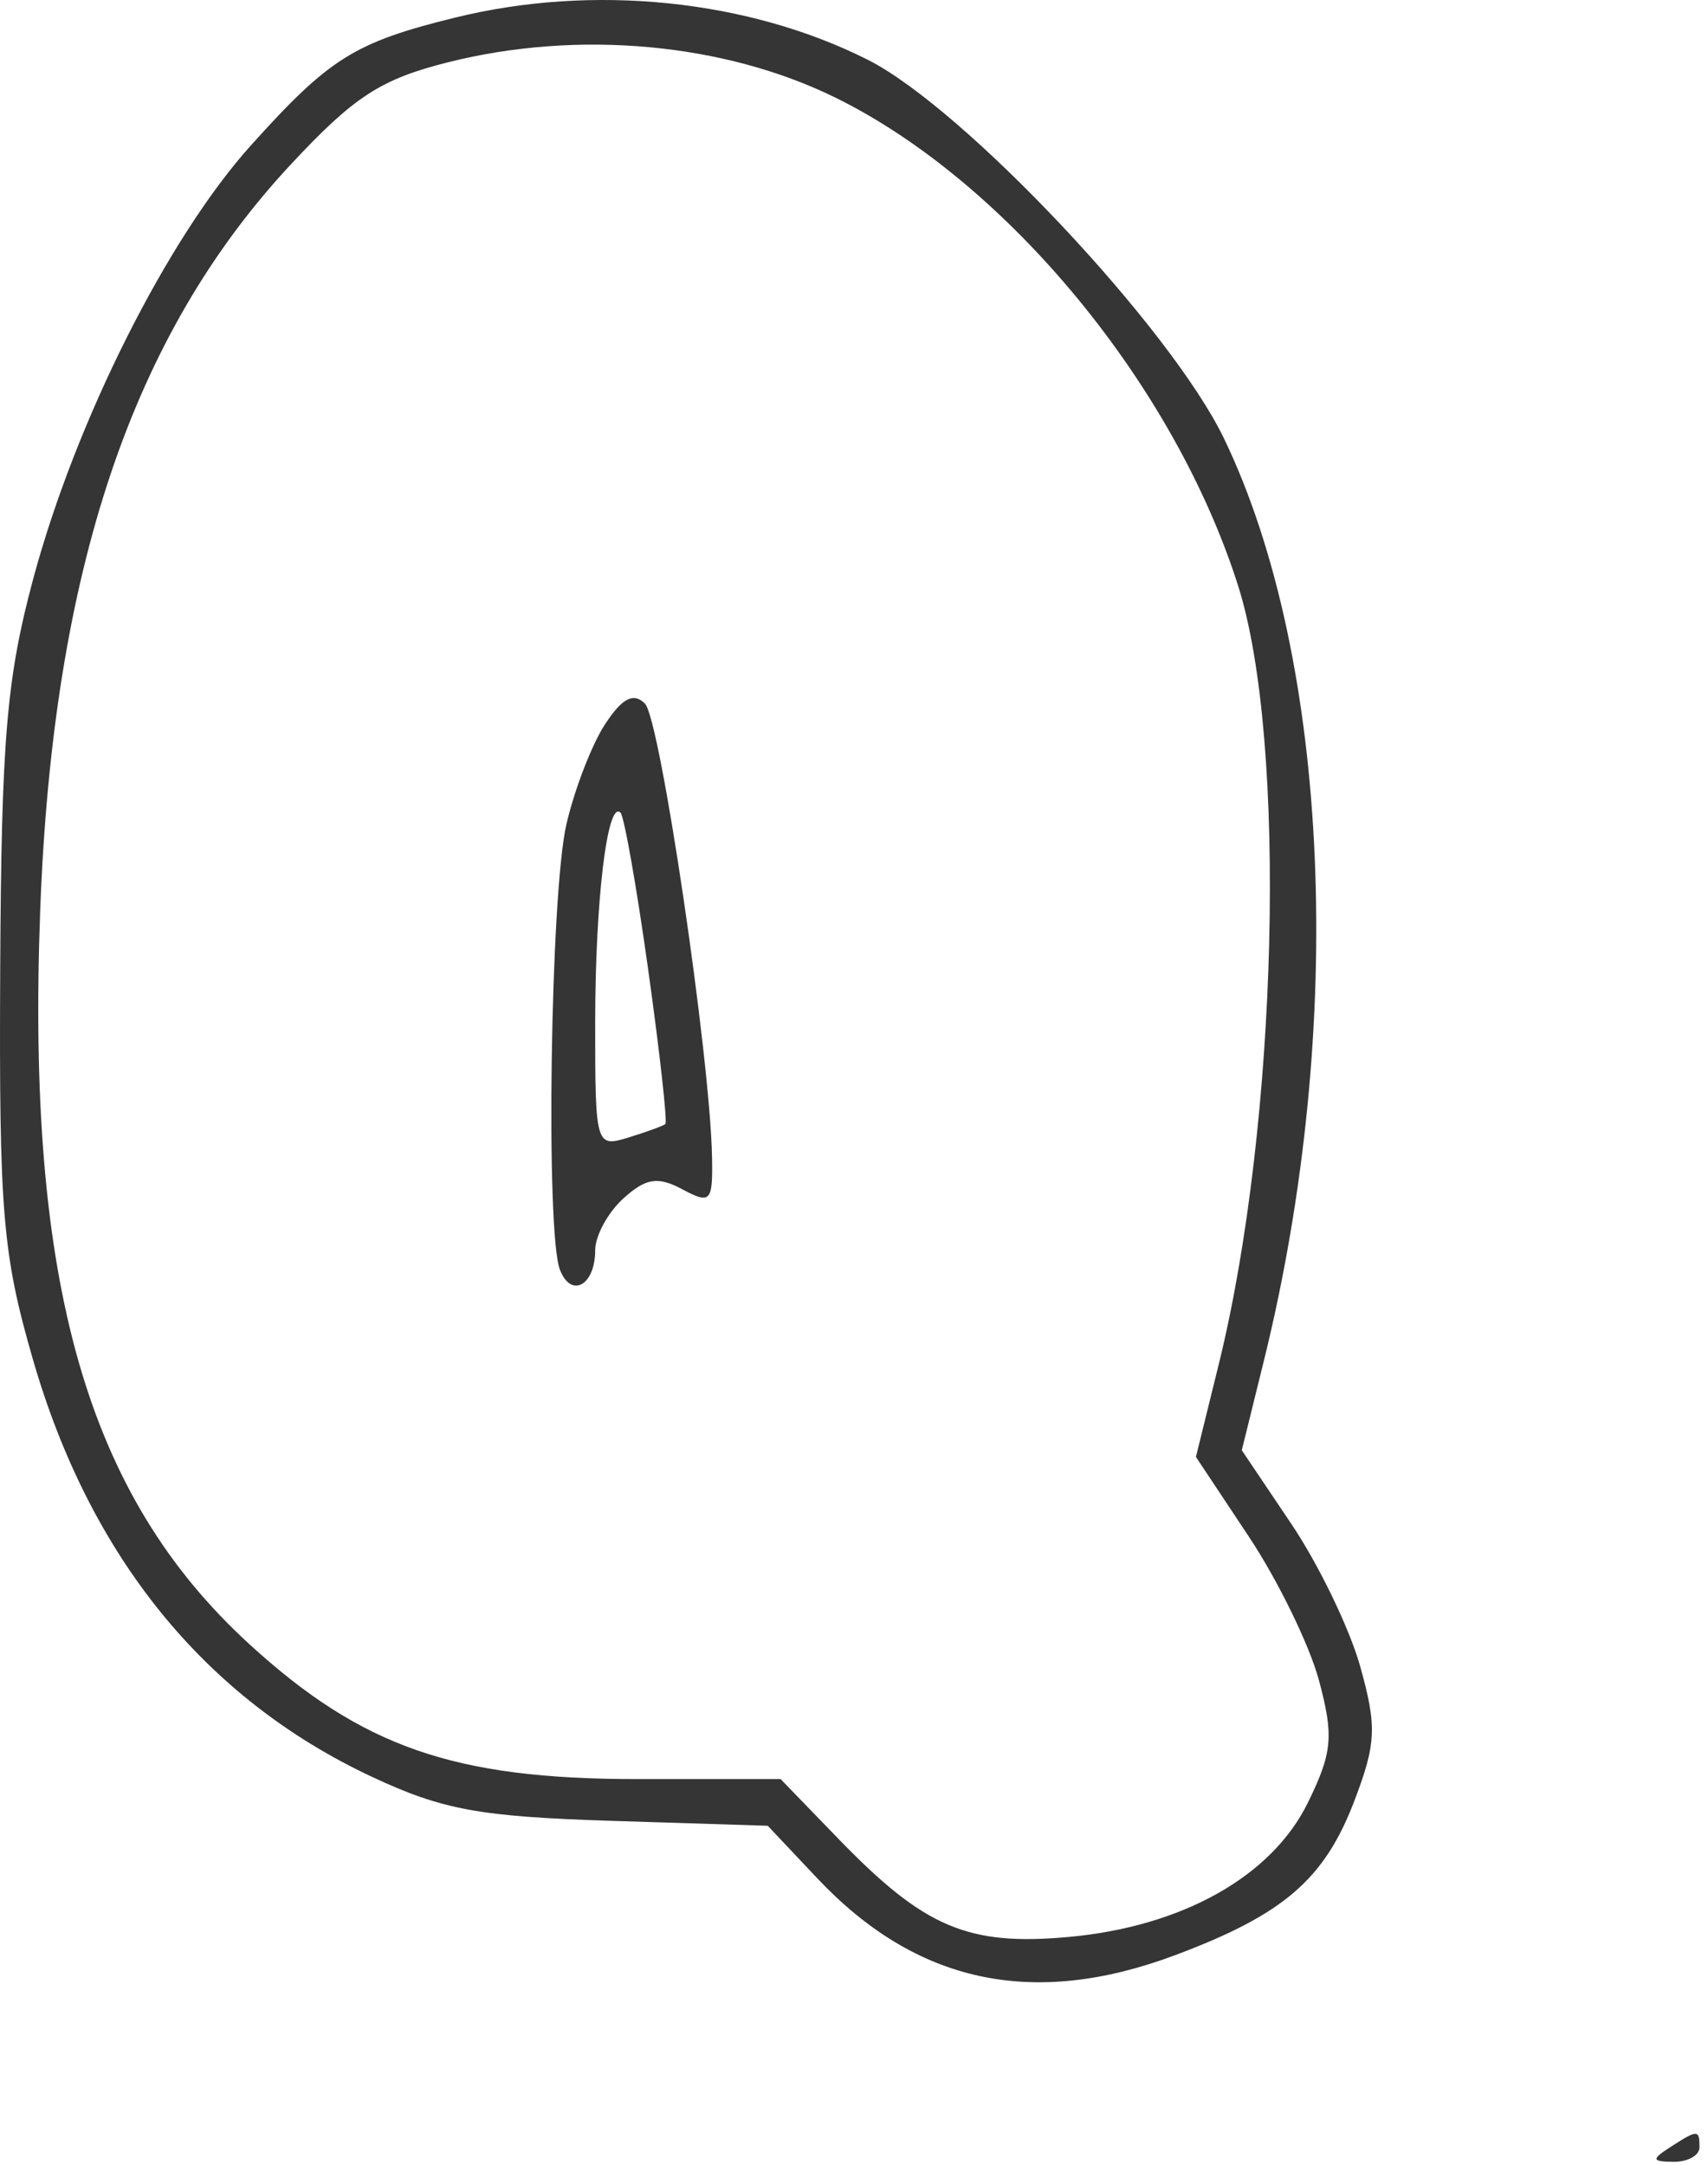 <?xml version="1.0" encoding="UTF-8"?> <svg xmlns="http://www.w3.org/2000/svg" width="116" height="147" viewBox="0 0 116 147" fill="none"> <path fill-rule="evenodd" clip-rule="evenodd" d="M30.922 1.192C24.078 2.875 22.372 3.942 17.027 9.886C11.367 16.183 5.14 28.581 2.258 39.293C0.445 46.036 0.092 50.2 0.014 65.793C-0.068 82.317 0.169 85.147 2.233 92.293C6.108 105.703 13.919 115.323 25.247 120.633C30.043 122.881 32.565 123.345 41.532 123.628L52.142 123.963L55.502 127.525C62.233 134.662 70.147 136.364 79.8 132.752C87.162 129.998 89.945 127.606 91.975 122.291C93.469 118.379 93.52 117.219 92.379 113.143C91.66 110.576 89.558 106.224 87.704 103.471L84.337 98.466L85.84 92.379C91.43 69.738 90.353 44.787 83.139 29.793C79.528 22.285 65.474 7.347 58.922 4.051C50.792 -0.037 40.286 -1.11 30.922 1.192ZM56.754 6.636C68.4 12.37 79.77 26.158 84.094 39.793C87.441 50.345 86.793 76.31 82.778 92.607L81.222 98.92L84.822 104.34C86.802 107.322 88.944 111.718 89.584 114.109C90.591 117.877 90.492 118.981 88.835 122.375C86.382 127.397 80.303 130.812 72.564 131.514C65.736 132.133 62.776 130.873 56.968 124.875L53.016 120.793H43.257C30.84 120.793 24.576 118.615 16.948 111.644C5.883 101.53 1.782 87.154 2.731 61.793C3.594 38.725 8.964 22.745 19.738 11.178C24.049 6.552 25.849 5.381 30.422 4.23C39.261 2.004 49.188 2.911 56.754 6.636ZM41.09 49.176C40.194 50.544 39.014 53.604 38.465 55.978C37.382 60.677 37.047 83.656 38.026 86.205C38.783 88.18 40.422 87.28 40.422 84.889C40.422 83.907 41.285 82.322 42.339 81.368C43.867 79.984 44.676 79.859 46.339 80.748C48.257 81.775 48.416 81.603 48.359 78.578C48.23 71.731 44.84 48.811 43.803 47.774C43.025 46.996 42.26 47.391 41.09 49.176ZM44.026 65.863C44.812 71.489 45.336 76.194 45.188 76.318C45.041 76.443 43.908 76.856 42.672 77.236C40.462 77.916 40.422 77.779 40.422 69.485C40.422 61.172 41.248 54.287 42.142 55.179C42.392 55.43 43.24 60.238 44.026 65.863ZM113.422 145.793C112.14 146.621 112.176 146.765 113.672 146.778C114.635 146.786 115.422 146.343 115.422 145.793C115.422 144.573 115.309 144.573 113.422 145.793Z" fill="#353535"></path> </svg> 